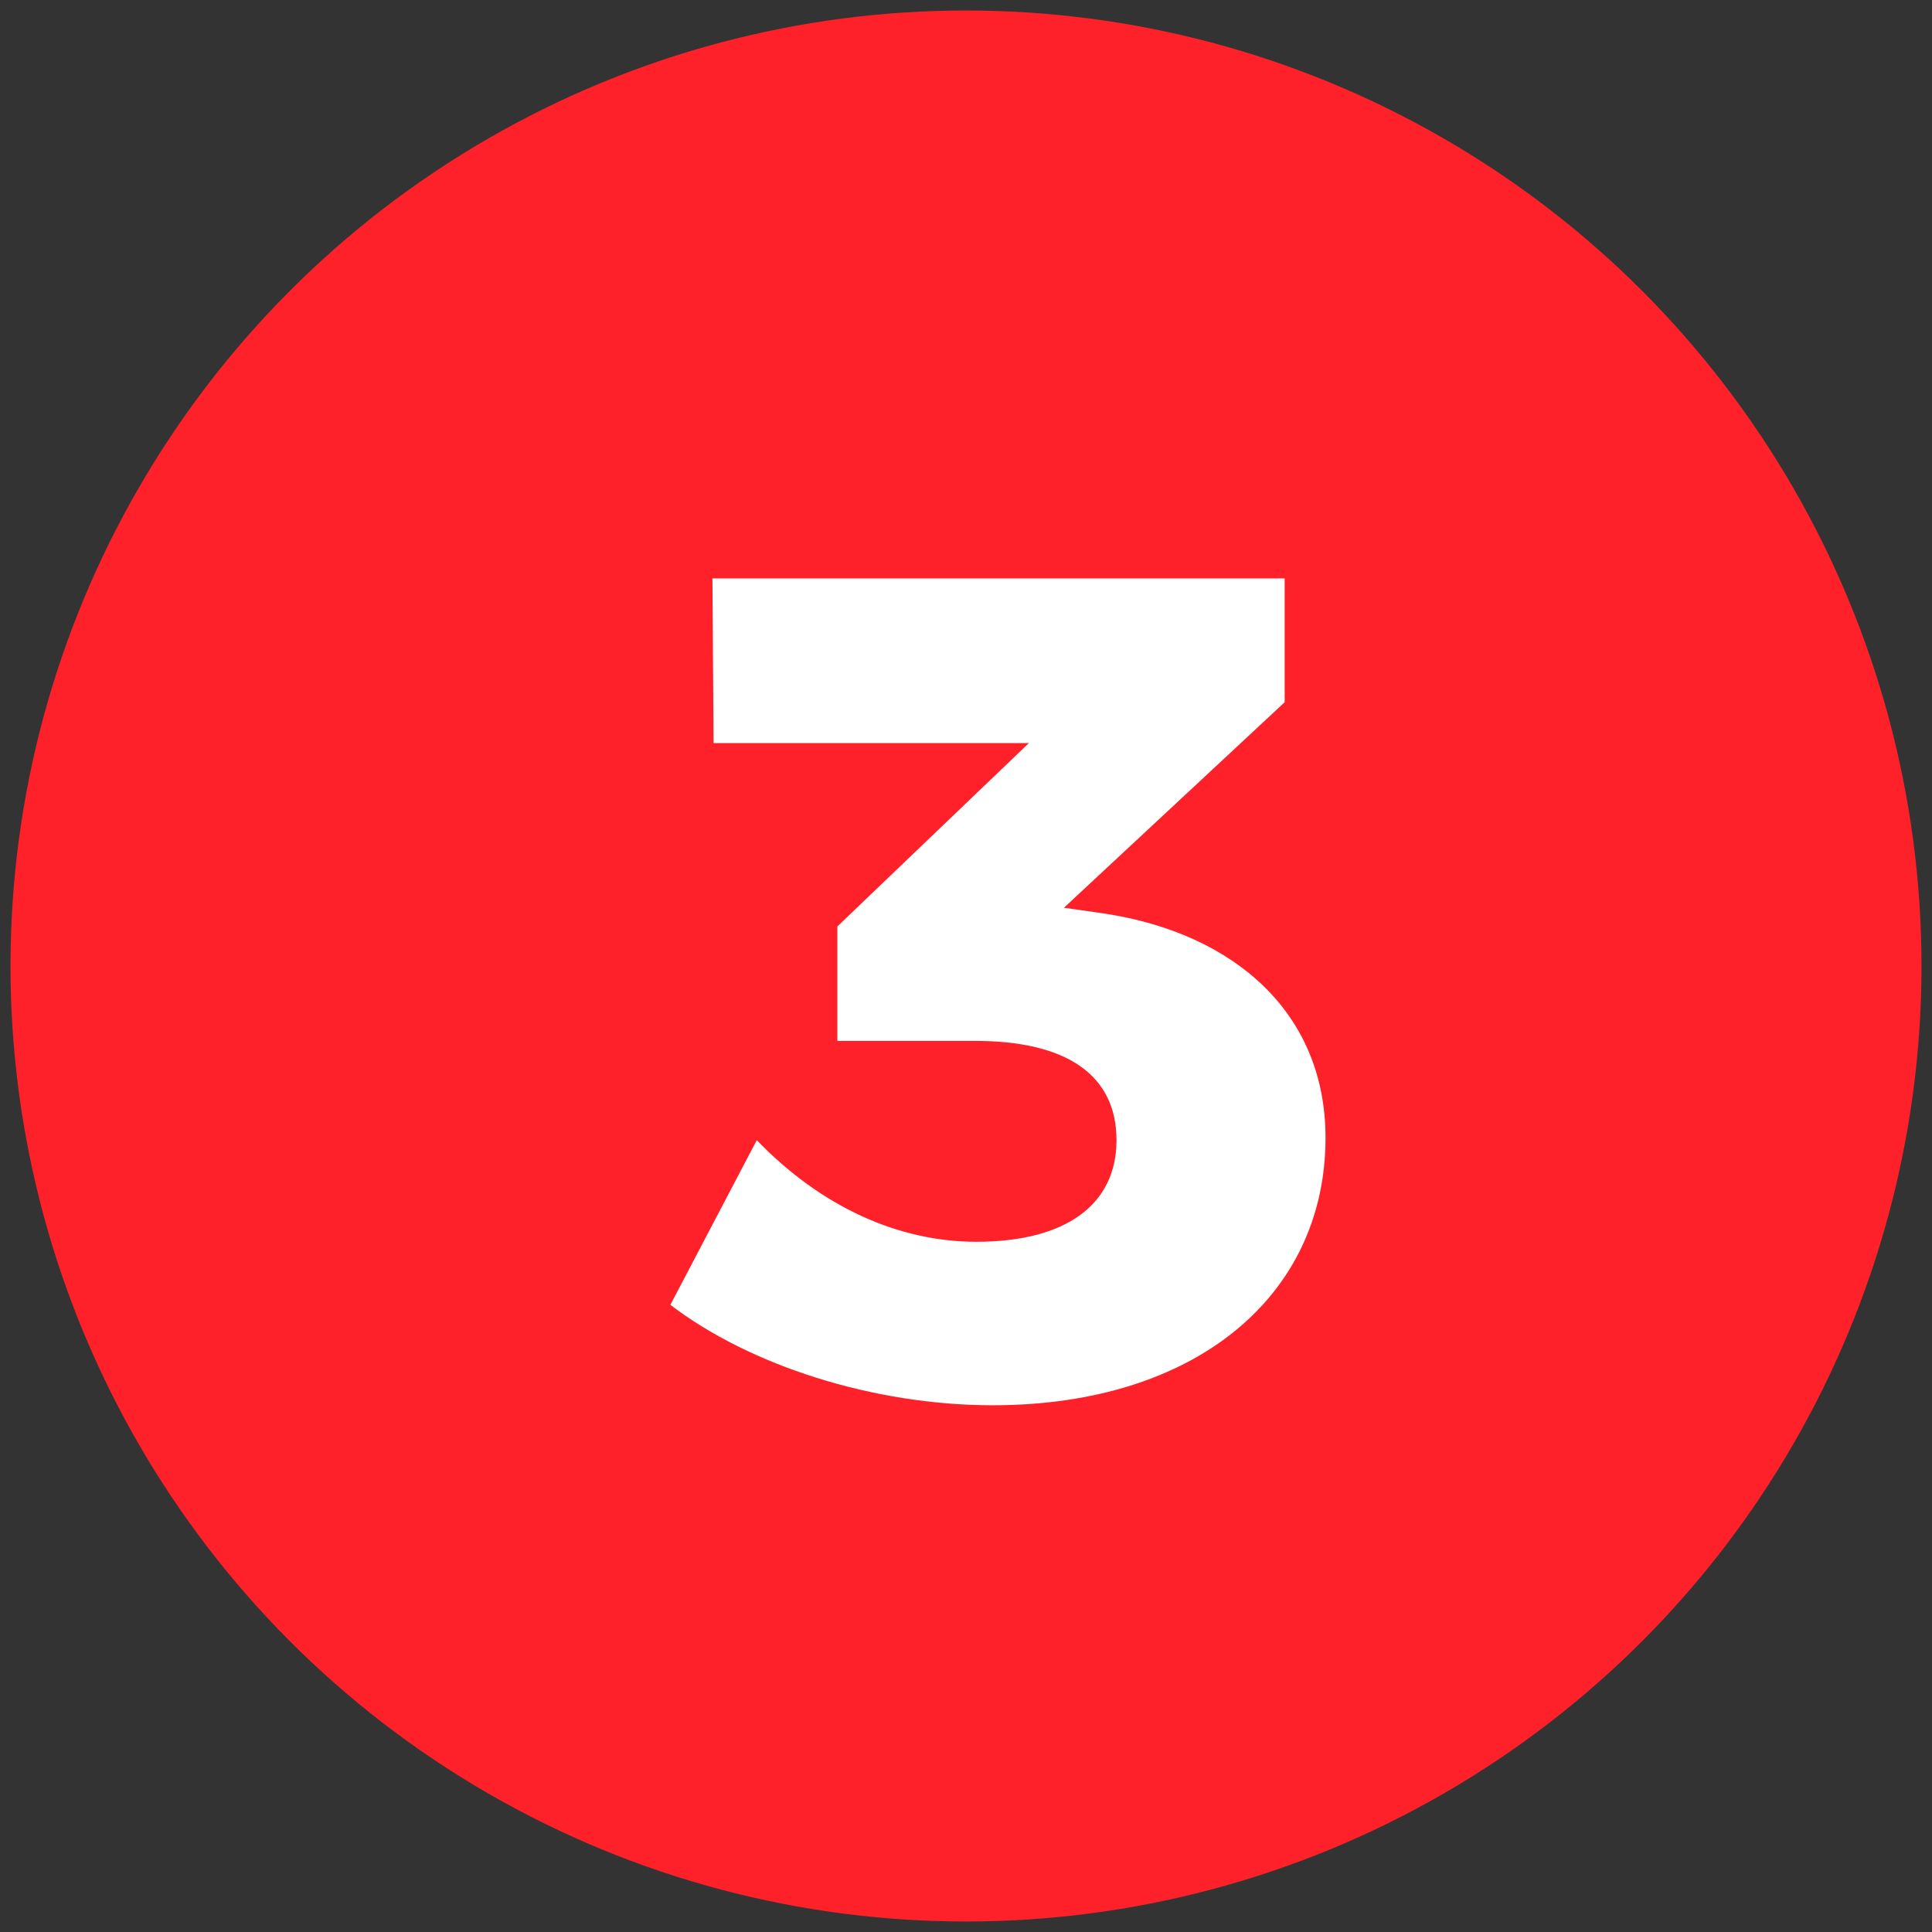 <svg width="69" height="69" viewBox="0 0 69 69" fill="none" xmlns="http://www.w3.org/2000/svg">
<rect x="0" y="0" width="69" height="69" fill="#333333" stroke="none"/>
<g clip-path="url(#clip0)">
<circle cx="34.5" cy="34.5" r="34.125" fill="#FF2129"/>
<path d="M39.458 32.629L37.998 32.42L45.881 25.079V20.658H25.444L25.485 26.539H36.746L29.906 33.087V37.175H34.828C38.081 37.175 39.875 38.384 39.875 40.72C39.875 43.014 38.081 44.349 34.87 44.349C32.075 44.349 29.322 43.097 27.028 40.72L23.942 46.601C26.778 48.77 31.199 50.188 35.453 50.188C42.711 50.188 47.34 46.267 47.34 40.637C47.34 36.174 44.087 33.338 39.458 32.629Z" fill="white"/>
</g>
<defs>
<clipPath id="clip0">
<rect width="68.25" height="68.25" fill="white" transform="translate(0.375 0.375)"/>
</clipPath>
</defs>
</svg>
